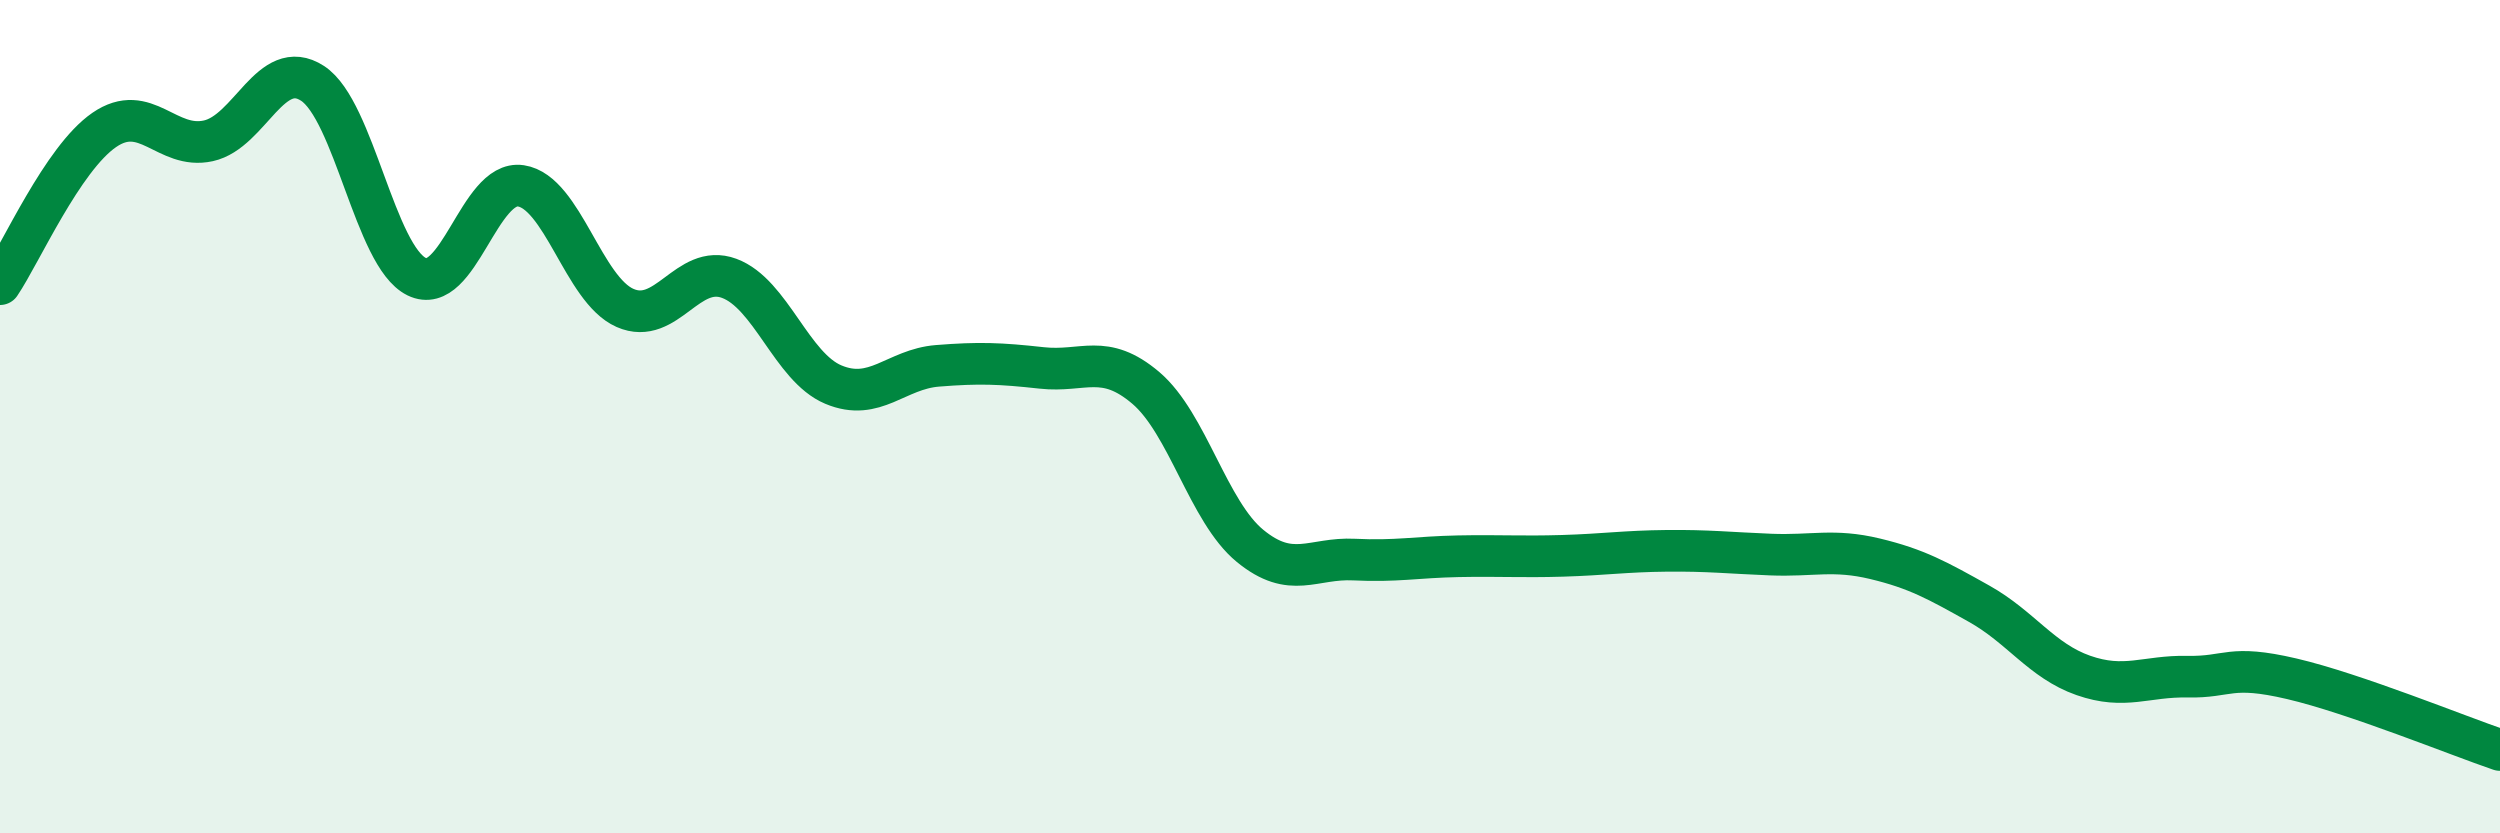 
    <svg width="60" height="20" viewBox="0 0 60 20" xmlns="http://www.w3.org/2000/svg">
      <path
        d="M 0,6.82 C 0.5,6.08 1.5,3.81 2.5,3.12 C 3.5,2.43 4,3.6 5,3.38 C 6,3.16 6.5,1.35 7.5,2 C 8.5,2.65 9,6.15 10,6.64 C 11,7.13 11.5,4.31 12.5,4.46 C 13.5,4.61 14,6.95 15,7.39 C 16,7.83 16.5,6.31 17.5,6.68 C 18.5,7.05 19,8.81 20,9.23 C 21,9.65 21.5,8.86 22.5,8.78 C 23.5,8.7 24,8.72 25,8.83 C 26,8.94 26.5,8.46 27.5,9.31 C 28.5,10.16 29,12.28 30,13.1 C 31,13.92 31.5,13.38 32.5,13.43 C 33.5,13.48 34,13.37 35,13.35 C 36,13.33 36.5,13.37 37.5,13.34 C 38.5,13.31 39,13.23 40,13.22 C 41,13.21 41.5,13.27 42.5,13.31 C 43.5,13.35 44,13.17 45,13.41 C 46,13.65 46.5,13.93 47.5,14.49 C 48.5,15.05 49,15.86 50,16.21 C 51,16.56 51.5,16.22 52.5,16.24 C 53.5,16.26 53.5,15.94 55,16.29 C 56.5,16.64 59,17.66 60,18L60 20L0 20Z"
        fill="#008740"
        opacity="0.1"
        stroke-linecap="round"
        stroke-linejoin="round"
      />
      <path
        d="M 0,6.82 C 0.5,6.08 1.5,3.81 2.5,3.12 C 3.5,2.43 4,3.6 5,3.38 C 6,3.16 6.5,1.35 7.5,2 C 8.5,2.65 9,6.15 10,6.64 C 11,7.13 11.5,4.31 12.5,4.46 C 13.5,4.61 14,6.95 15,7.39 C 16,7.83 16.5,6.31 17.5,6.68 C 18.5,7.05 19,8.81 20,9.23 C 21,9.65 21.5,8.86 22.5,8.78 C 23.5,8.7 24,8.72 25,8.83 C 26,8.94 26.5,8.46 27.5,9.31 C 28.5,10.16 29,12.28 30,13.1 C 31,13.92 31.5,13.38 32.5,13.43 C 33.5,13.48 34,13.37 35,13.35 C 36,13.33 36.5,13.37 37.5,13.34 C 38.5,13.31 39,13.23 40,13.22 C 41,13.21 41.5,13.27 42.5,13.31 C 43.5,13.35 44,13.17 45,13.41 C 46,13.65 46.5,13.93 47.5,14.49 C 48.5,15.05 49,15.86 50,16.21 C 51,16.56 51.5,16.22 52.5,16.24 C 53.5,16.26 53.5,15.94 55,16.29 C 56.5,16.64 59,17.66 60,18"
        stroke="#008740"
        stroke-width="1"
        fill="none"
        stroke-linecap="round"
        stroke-linejoin="round"
      />
    </svg>
  
